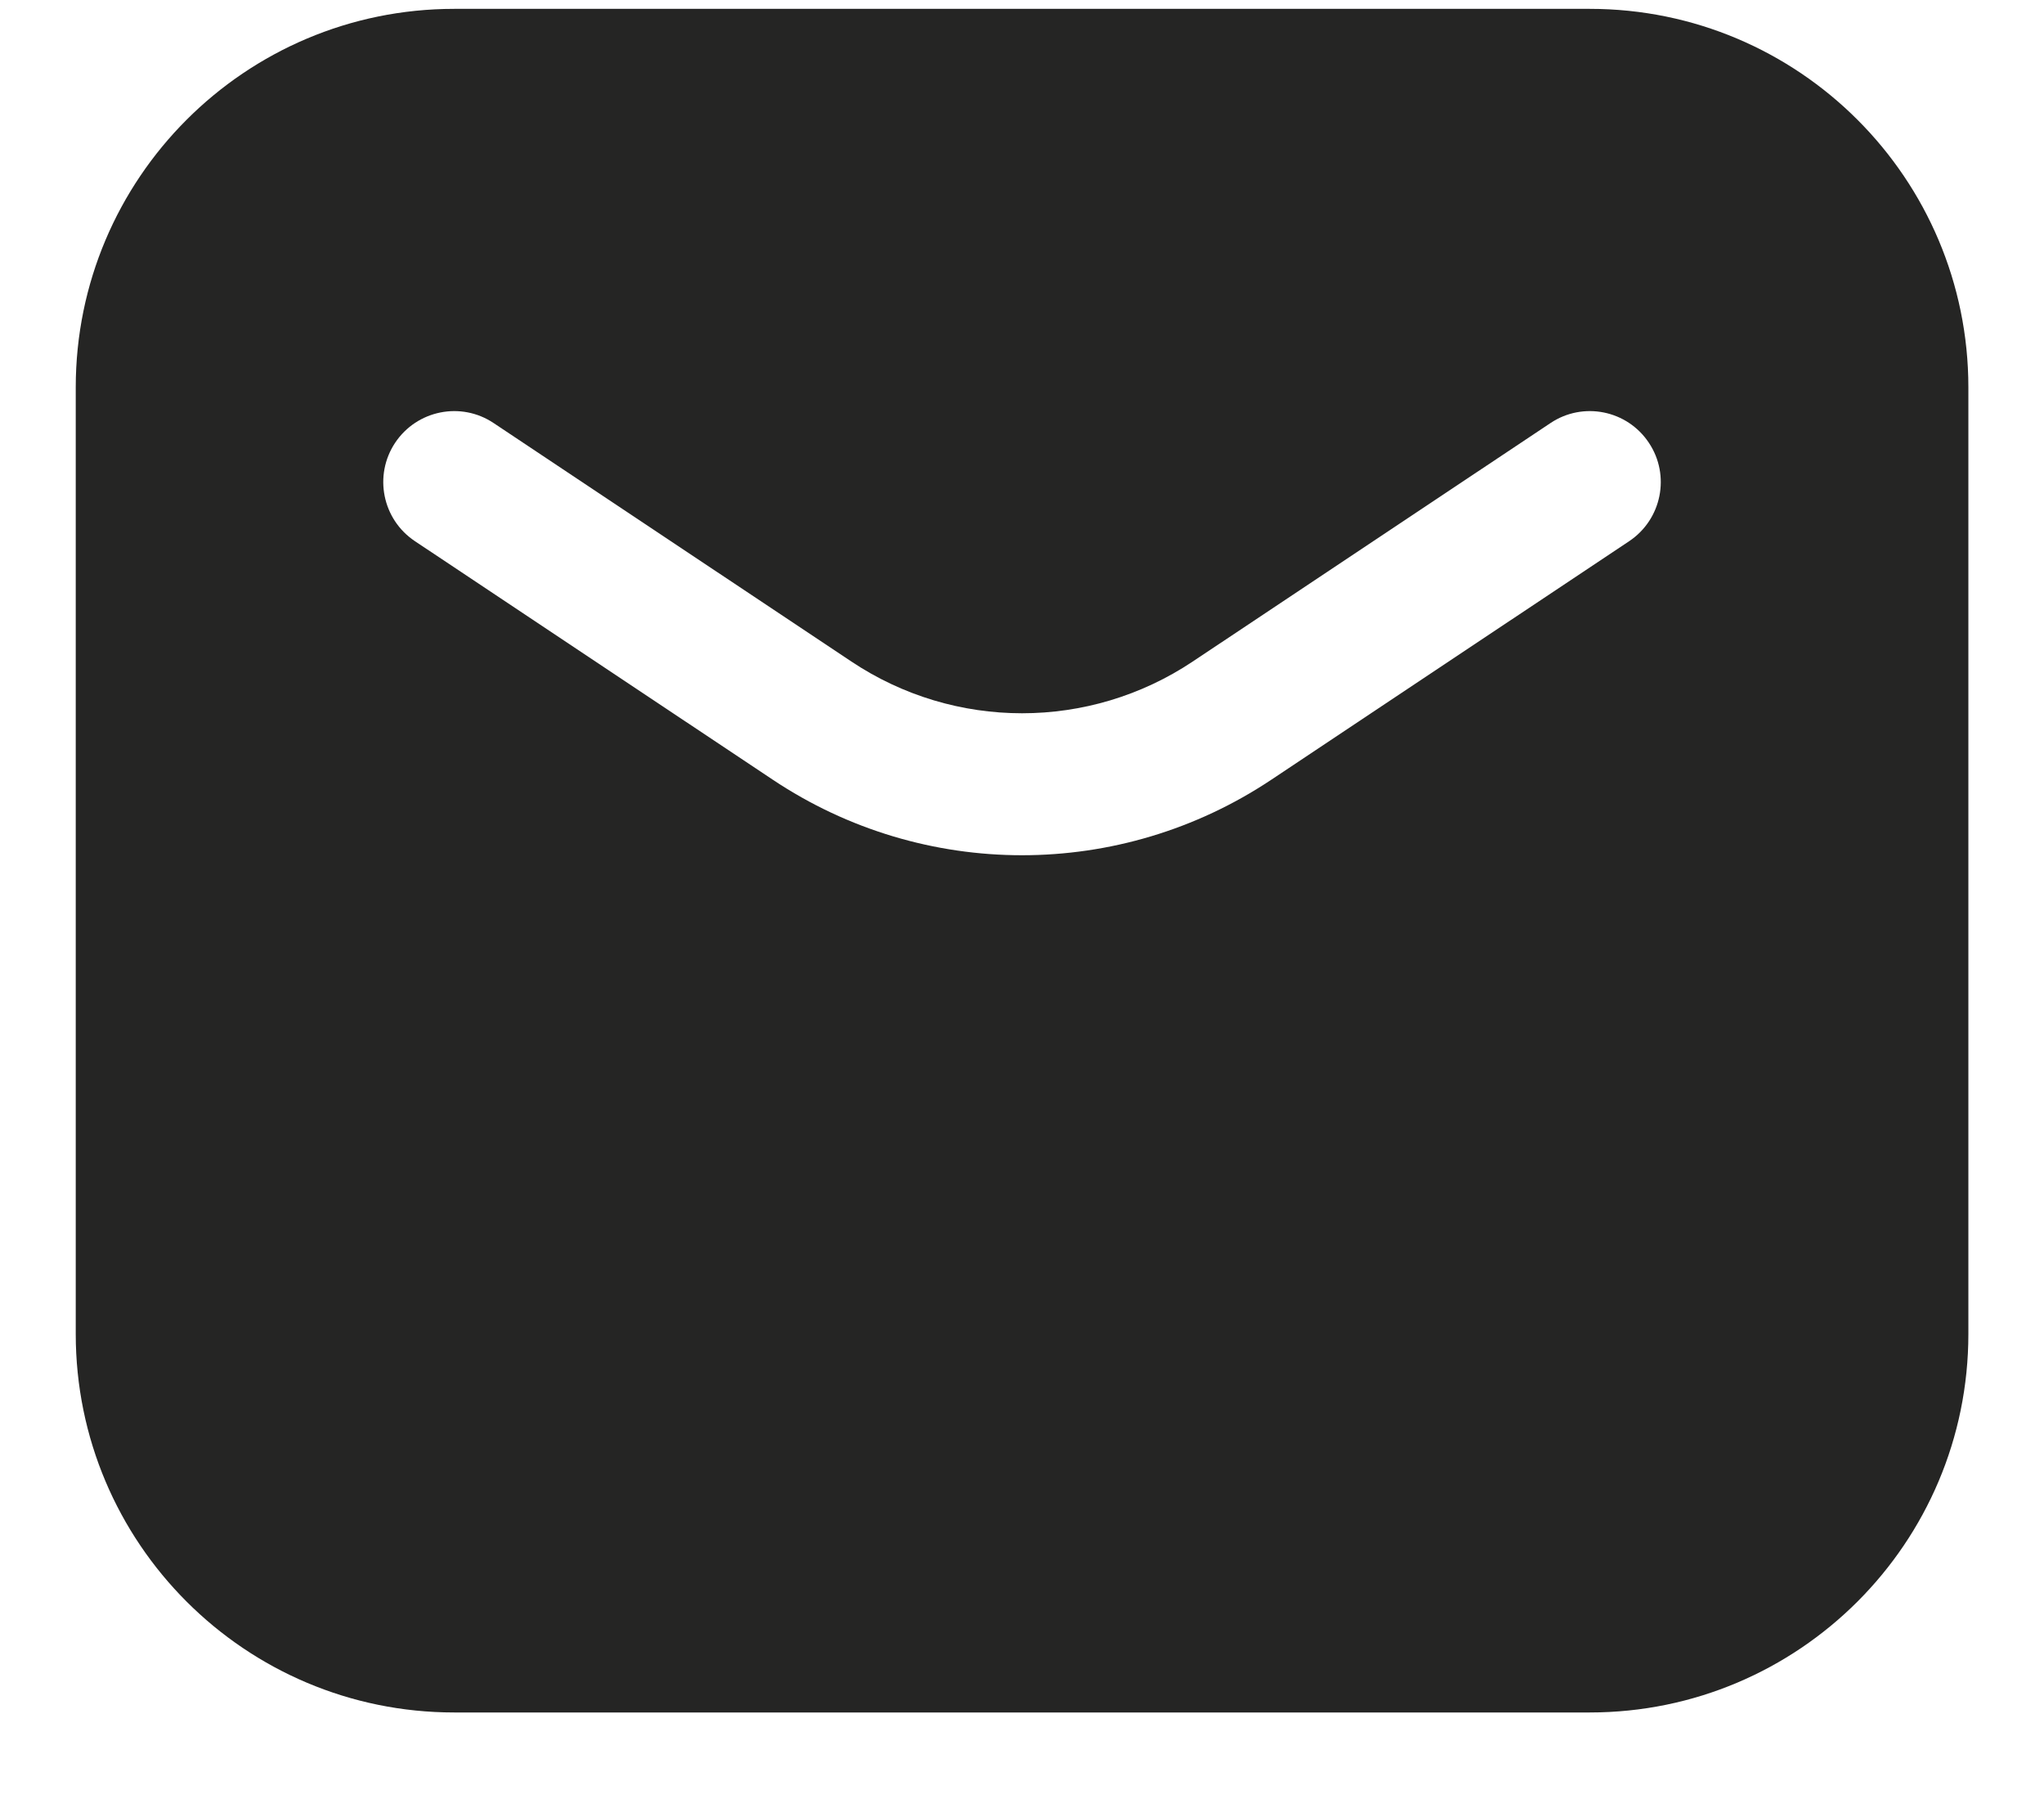 <svg width="18" height="16" viewBox="0 0 18 16" fill="none" xmlns="http://www.w3.org/2000/svg">
<path fill-rule="evenodd" clip-rule="evenodd" d="M4 0.078C2.159 0.078 0.667 1.571 0.667 3.411V11.745C0.667 13.586 2.159 15.078 4 15.078H14C15.841 15.078 17.334 13.586 17.334 11.745V3.411C17.334 1.571 15.841 0.078 14 0.078H4ZM4.347 3.725C4.06 3.533 3.672 3.611 3.48 3.898C3.289 4.185 3.366 4.573 3.654 4.765L6.805 6.865C8.134 7.752 9.866 7.752 11.196 6.865L14.347 4.765C14.634 4.573 14.712 4.185 14.52 3.898C14.329 3.611 13.941 3.533 13.654 3.725L10.503 5.825C9.593 6.432 8.408 6.432 7.498 5.825L4.347 3.725Z" fill="#252524"/>
</svg>
